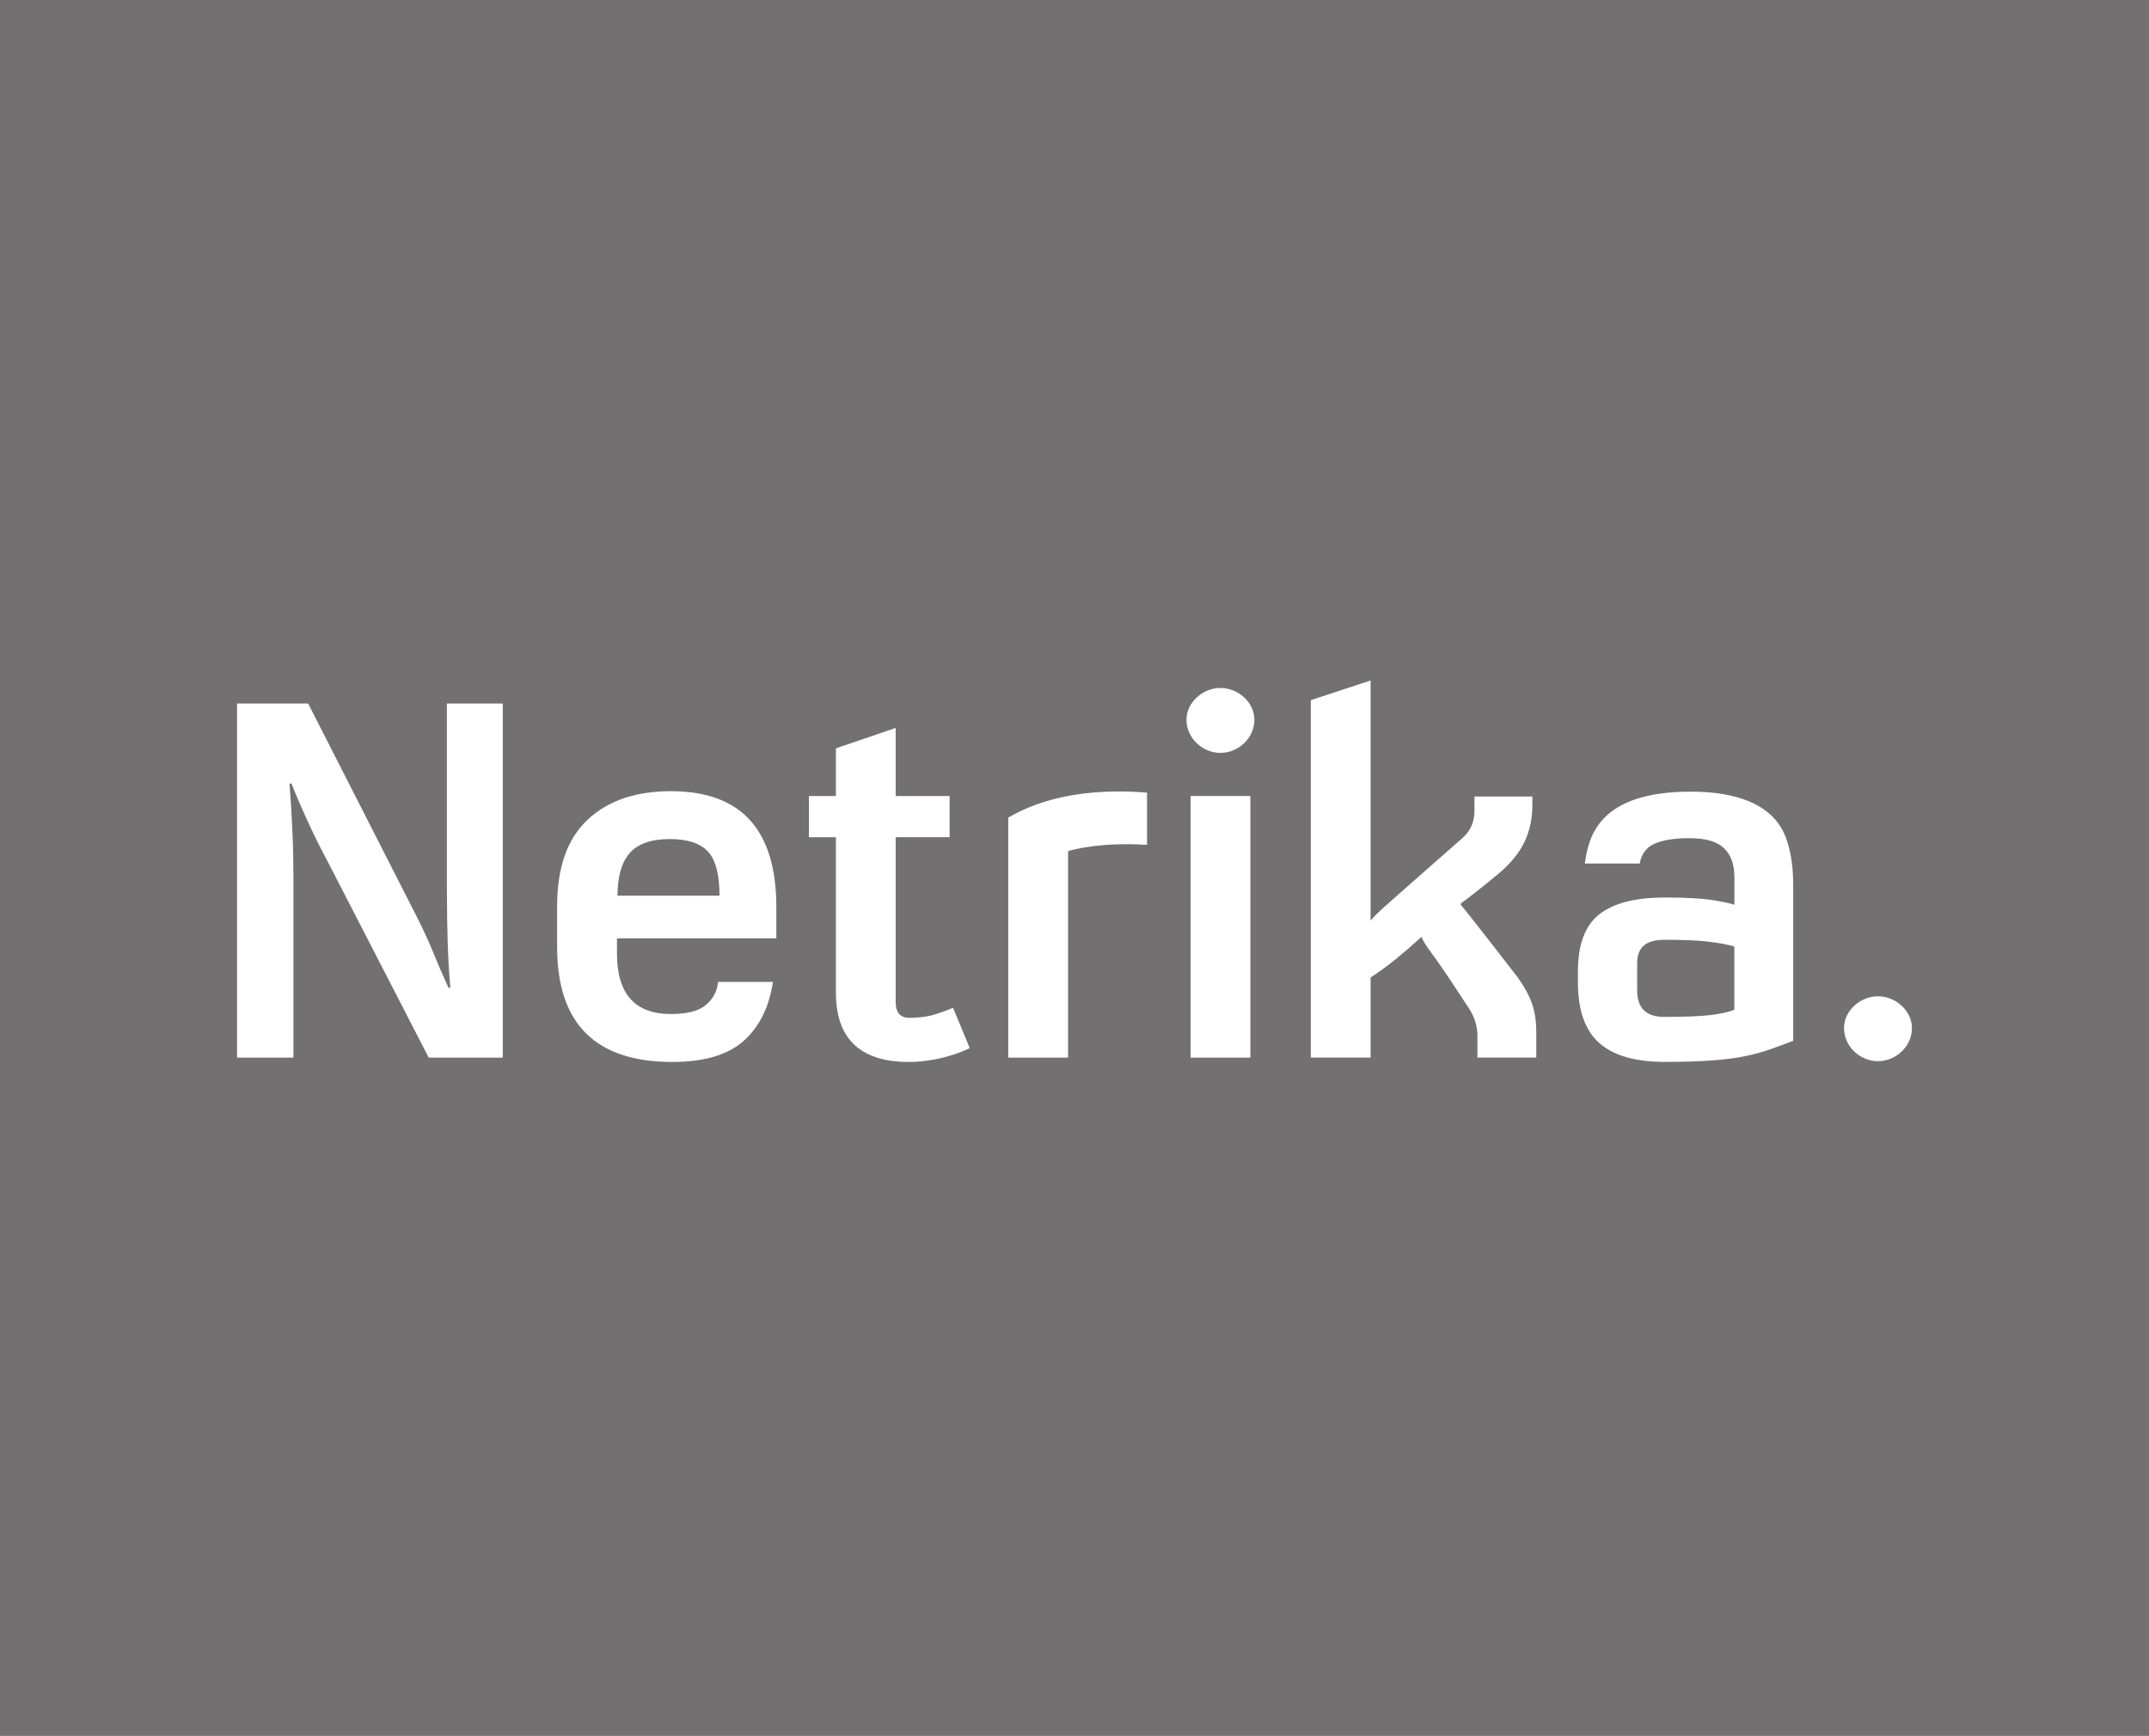 <?xml version="1.0" encoding="UTF-8"?> <svg xmlns="http://www.w3.org/2000/svg" width="281" height="227" viewBox="0 0 281 227" fill="none"><rect x="0" y="0" width="281" height="227" fill="#333333" stroke="none"/><rect width="281" height="227" fill="#807E7E" fill-opacity="0.81"></rect><path fill-rule="evenodd" clip-rule="evenodd" d="M198.385 127.735C198.385 127.735 191.432 118.753 191.014 118.339V118.151C191.439 117.901 194.537 115.47 195.951 114.266C197.535 112.929 198.663 111.538 199.35 110.092C200.03 108.653 200.37 107.058 200.37 105.299V104.174H192.799V106.05C192.799 107.512 192.266 108.708 191.2 109.63L183.443 116.455C182.207 117.542 181.272 118.37 180.654 118.933C180.036 119.504 179.557 119.988 179.217 120.411V89L171.399 91.572V138.32H179.217V127.845C180.268 127.157 181.319 126.407 182.393 125.539C183.52 124.616 184.687 123.616 185.885 122.529C186.016 122.943 186.371 123.553 186.974 124.358C187.569 125.148 188.357 126.274 189.346 127.735L191.903 131.621C192.76 132.832 193.185 134.13 193.185 135.506V138.32H200.88V134.998C200.88 133.497 200.679 132.207 200.27 131.113C199.868 130.034 199.235 128.9 198.385 127.735ZM159.586 89.977C157.276 89.977 155.144 91.861 155.144 94.12C155.144 96.575 157.269 98.467 159.586 98.467C161.896 98.467 164.021 96.575 164.021 94.12C164.021 91.853 161.896 89.977 159.586 89.977ZM155.677 138.328H163.496V104.103H155.677V138.328ZM226.777 132.059C226.089 132.356 225.061 132.582 223.694 132.754C222.327 132.918 220.295 132.997 217.606 132.997C215.258 132.997 214.076 131.847 214.076 129.557V125.922C214.076 123.905 215.258 122.912 217.606 122.912C220.04 122.912 221.963 122.99 223.377 123.154C224.791 123.326 225.919 123.538 226.777 123.788V132.059ZM221.075 103.54C209.092 103.54 207.717 109.38 207.231 112.937H214.408C214.624 111.686 215.273 110.819 216.362 110.342C217.452 109.865 218.958 109.622 220.882 109.622C222.976 109.622 224.482 110.045 225.401 110.905C226.321 111.764 226.784 113.023 226.784 114.696V118.331C226.182 118.128 225.193 117.917 223.802 117.698C222.412 117.495 220.372 117.385 217.683 117.385C213.828 117.385 210.985 118.12 209.116 119.582C207.262 121.044 206.327 123.53 206.327 127.032V128.478C206.327 132.121 207.254 134.756 209.116 136.413C210.985 138.062 213.828 138.883 217.683 138.883C227.974 138.883 230.083 137.75 234.479 136.131V115.822C234.479 113.688 234.24 111.858 233.768 110.303C233.297 108.77 231.814 103.54 221.075 103.54ZM131.836 106.933V138.328H139.662V111.311C140.604 111.03 144.22 110.131 149.983 110.498V103.666C139.492 102.829 134.022 105.682 131.836 106.933ZM121.761 132.809C120.973 133.012 120.023 133.122 118.911 133.122C117.721 133.122 117.118 132.434 117.118 131.058V109.49H124.172V104.111H117.118V95.207L109.3 97.873V104.111H105.769V109.497H109.3V129.807C109.3 135.858 112.483 138.891 118.849 138.891C122.526 138.891 125.771 137.625 126.799 137.077L124.62 131.808C123.507 132.27 122.557 132.598 121.761 132.809ZM80.746 117.143C80.746 114.633 81.279 112.773 82.345 111.561C83.411 110.349 85.165 109.74 87.598 109.74C89.908 109.74 91.562 110.287 92.574 111.374C93.578 112.46 94.08 114.383 94.08 117.143H80.746ZM87.73 103.478C83.11 103.478 79.479 104.721 76.829 107.215C74.179 109.701 72.85 113.469 72.85 118.487V123.881C72.85 133.888 77.872 138.891 87.915 138.891C92.102 138.891 95.224 137.961 97.279 136.1C99.326 134.247 100.585 131.683 101.064 128.423H93.887C93.794 129.596 93.284 130.589 92.342 131.41C91.399 132.223 89.862 132.621 87.73 132.621C83.025 132.621 80.676 129.987 80.676 124.726V122.725H101.512V118.636C101.512 108.528 96.923 103.478 87.73 103.478ZM58.442 116.705C58.442 118.878 58.472 121.028 58.534 123.154C58.604 125.289 58.712 127.298 58.89 129.174H58.635C57.909 127.587 57.236 126.031 56.618 124.499C55.993 122.975 55.259 121.38 54.401 119.707L40.294 92.01H31V138.328H38.37V115.071C38.37 113.023 38.332 110.951 38.239 108.872C38.154 106.777 38.03 104.651 37.853 102.477H38.108C38.826 104.275 39.591 106.026 40.387 107.738C41.175 109.458 41.94 110.975 42.658 112.312L56.062 138.328H65.742V92.01H58.434V116.705H58.442ZM245.558 130.3C243.248 130.3 241.123 132.184 241.123 134.451C241.123 136.898 243.248 138.789 245.558 138.789C247.875 138.789 250 136.905 250 134.451C250 132.184 247.875 130.3 245.558 130.3Z" fill="white"></path></svg> 